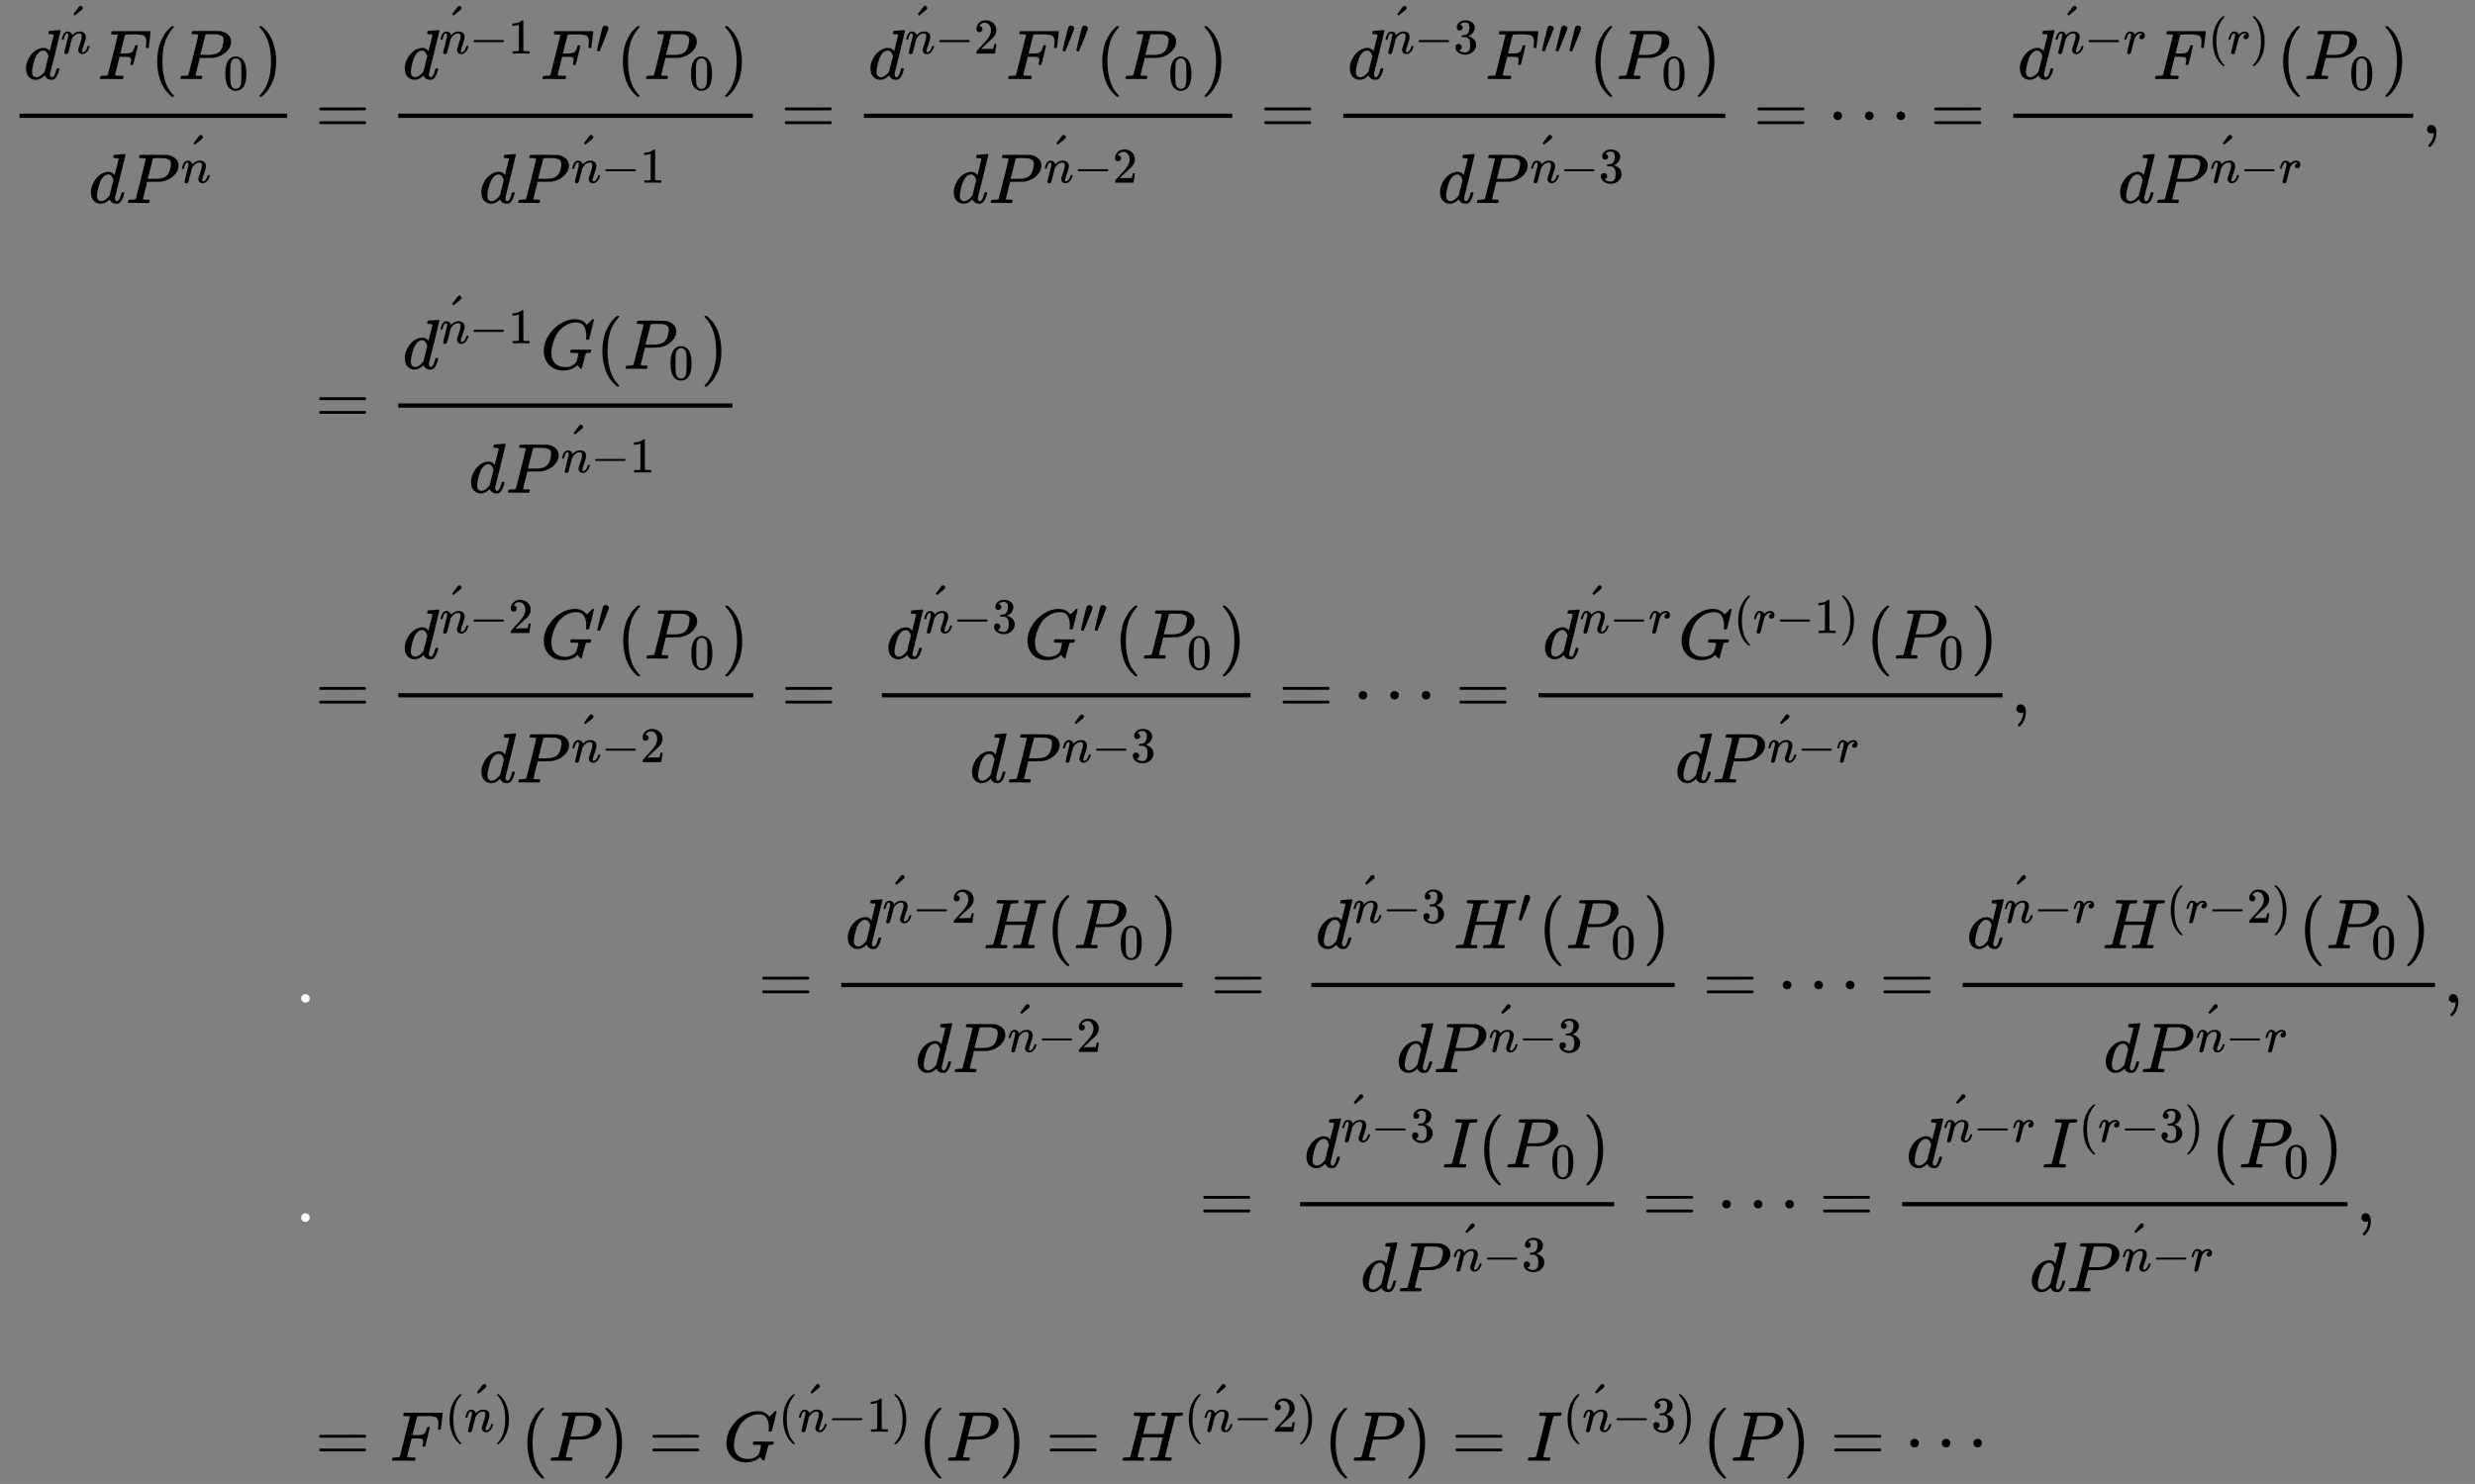 <svg xmlns:xlink="http://www.w3.org/1999/xlink" width="81.463ex" height="48.843ex" style="vertical-align: -23.657ex; margin-bottom: -0.181ex;" viewBox="0 -10765.9 35074.3 21029.4" role="img" focusable="false" xmlns="http://www.w3.org/2000/svg" aria-labelledby="MathJax-SVG-1-Title">
<rect x="0" y="-10765.9" width="35074.3" height="21029.4" fill="#808080" stroke="none"/>
<title id="MathJax-SVG-1-Title">{\displaystyle {\begin{aligned}{\frac {d^{\acute {n}}F(P_{0})}{dP^{\acute {n}}}}&amp;={\frac {d^{{\acute {n}}-1}F'(P_{0})}{dP^{{\acute {n}}-1}}}={\frac {d^{{\acute {n}}-2}F''(P_{0})}{dP^{{\acute {n}}-2}}}={\frac {d^{{\acute {n}}-3}F'''(P_{0})}{dP^{{\acute {n}}-3}}}=\cdots ={\frac {d^{{\acute {n}}-r}F^{(r)}(P_{0})}{dP^{{\acute {n}}-r}}},\\[10pt]&amp;={\frac {d^{{\acute {n}}-1}G(P_{0})}{dP^{{\acute {n}}-1}}}\\[10pt]&amp;={\frac {d^{{\acute {n}}-2}G'(P_{0})}{dP^{{\acute {n}}-2}}}=\ {\frac {d^{{\acute {n}}-3}G''(P_{0})}{dP^{{\acute {n}}-3}}}=\cdots ={\frac {d^{{\acute {n}}-r}G^{(r-1)}(P_{0})}{dP^{{\acute {n}}-r}}},\\[10pt]&amp;{\color {white}.}\qquad \qquad \qquad ={\frac {d^{{\acute {n}}-2}H(P_{0})}{dP^{{\acute {n}}-2}}}=\ {\frac {d^{{\acute {n}}-3}H'(P_{0})}{dP^{{\acute {n}}-3}}}=\cdots ={\frac {d^{{\acute {n}}-r}H^{(r-2)}(P_{0})}{dP^{{\acute {n}}-r}}},\\&amp;{\color {white}.}\qquad \qquad \qquad \qquad \qquad \qquad \ =\ {\frac {d^{{\acute {n}}-3}I(P_{0})}{dP^{{\acute {n}}-3}}}=\cdots ={\frac {d^{{\acute {n}}-r}I^{(r-3)}(P_{0})}{dP^{{\acute {n}}-r}}},\\[10pt]&amp;=F^{({\acute {n}})}(P)=G^{({\acute {n}}-1)}(P)=H^{({\acute {n}}-2)}(P)=I^{({\acute {n}}-3)}(P)=\cdots \end{aligned}}}</title>
<defs aria-hidden="true">
<path stroke-width="1" id="E2-MJMATHI-64" d="M366 683Q367 683 438 688T511 694Q523 694 523 686Q523 679 450 384T375 83T374 68Q374 26 402 26Q411 27 422 35Q443 55 463 131Q469 151 473 152Q475 153 483 153H487H491Q506 153 506 145Q506 140 503 129Q490 79 473 48T445 8T417 -8Q409 -10 393 -10Q359 -10 336 5T306 36L300 51Q299 52 296 50Q294 48 292 46Q233 -10 172 -10Q117 -10 75 30T33 157Q33 205 53 255T101 341Q148 398 195 420T280 442Q336 442 364 400Q369 394 369 396Q370 400 396 505T424 616Q424 629 417 632T378 637H357Q351 643 351 645T353 664Q358 683 366 683ZM352 326Q329 405 277 405Q242 405 210 374T160 293Q131 214 119 129Q119 126 119 118T118 106Q118 61 136 44T179 26Q233 26 290 98L298 109L352 326Z"></path>
<path stroke-width="1" id="E2-MJMATHI-6E" d="M21 287Q22 293 24 303T36 341T56 388T89 425T135 442Q171 442 195 424T225 390T231 369Q231 367 232 367L243 378Q304 442 382 442Q436 442 469 415T503 336T465 179T427 52Q427 26 444 26Q450 26 453 27Q482 32 505 65T540 145Q542 153 560 153Q580 153 580 145Q580 144 576 130Q568 101 554 73T508 17T439 -10Q392 -10 371 17T350 73Q350 92 386 193T423 345Q423 404 379 404H374Q288 404 229 303L222 291L189 157Q156 26 151 16Q138 -11 108 -11Q95 -11 87 -5T76 7T74 17Q74 30 112 180T152 343Q153 348 153 366Q153 405 129 405Q91 405 66 305Q60 285 60 284Q58 278 41 278H27Q21 284 21 287Z"></path>
<path stroke-width="1" id="E2-MJMAIN-B4" d="M349 699Q367 699 380 686T393 656Q393 651 392 647T387 637T380 627T367 616T351 602T330 585T303 563L232 505L217 519Q203 533 204 533Q204 534 229 567T282 636T313 678L316 681Q318 684 321 686T328 692T337 697T349 699Z"></path>
<path stroke-width="1" id="E2-MJMATHI-46" d="M48 1Q31 1 31 11Q31 13 34 25Q38 41 42 43T65 46Q92 46 125 49Q139 52 144 61Q146 66 215 342T285 622Q285 629 281 629Q273 632 228 634H197Q191 640 191 642T193 659Q197 676 203 680H742Q749 676 749 669Q749 664 736 557T722 447Q720 440 702 440H690Q683 445 683 453Q683 454 686 477T689 530Q689 560 682 579T663 610T626 626T575 633T503 634H480Q398 633 393 631Q388 629 386 623Q385 622 352 492L320 363H375Q378 363 398 363T426 364T448 367T472 374T489 386Q502 398 511 419T524 457T529 475Q532 480 548 480H560Q567 475 567 470Q567 467 536 339T502 207Q500 200 482 200H470Q463 206 463 212Q463 215 468 234T473 274Q473 303 453 310T364 317H309L277 190Q245 66 245 60Q245 46 334 46H359Q365 40 365 39T363 19Q359 6 353 0H336Q295 2 185 2Q120 2 86 2T48 1Z"></path>
<path stroke-width="1" id="E2-MJMAIN-28" d="M94 250Q94 319 104 381T127 488T164 576T202 643T244 695T277 729T302 750H315H319Q333 750 333 741Q333 738 316 720T275 667T226 581T184 443T167 250T184 58T225 -81T274 -167T316 -220T333 -241Q333 -250 318 -250H315H302L274 -226Q180 -141 137 -14T94 250Z"></path>
<path stroke-width="1" id="E2-MJMATHI-50" d="M287 628Q287 635 230 637Q206 637 199 638T192 648Q192 649 194 659Q200 679 203 681T397 683Q587 682 600 680Q664 669 707 631T751 530Q751 453 685 389Q616 321 507 303Q500 302 402 301H307L277 182Q247 66 247 59Q247 55 248 54T255 50T272 48T305 46H336Q342 37 342 35Q342 19 335 5Q330 0 319 0Q316 0 282 1T182 2Q120 2 87 2T51 1Q33 1 33 11Q33 13 36 25Q40 41 44 43T67 46Q94 46 127 49Q141 52 146 61Q149 65 218 339T287 628ZM645 554Q645 567 643 575T634 597T609 619T560 635Q553 636 480 637Q463 637 445 637T416 636T404 636Q391 635 386 627Q384 621 367 550T332 412T314 344Q314 342 395 342H407H430Q542 342 590 392Q617 419 631 471T645 554Z"></path>
<path stroke-width="1" id="E2-MJMAIN-30" d="M96 585Q152 666 249 666Q297 666 345 640T423 548Q460 465 460 320Q460 165 417 83Q397 41 362 16T301 -15T250 -22Q224 -22 198 -16T137 16T82 83Q39 165 39 320Q39 494 96 585ZM321 597Q291 629 250 629Q208 629 178 597Q153 571 145 525T137 333Q137 175 145 125T181 46Q209 16 250 16Q290 16 318 46Q347 76 354 130T362 333Q362 478 354 524T321 597Z"></path>
<path stroke-width="1" id="E2-MJMAIN-29" d="M60 749L64 750Q69 750 74 750H86L114 726Q208 641 251 514T294 250Q294 182 284 119T261 12T224 -76T186 -143T145 -194T113 -227T90 -246Q87 -249 86 -250H74Q66 -250 63 -250T58 -247T55 -238Q56 -237 66 -225Q221 -64 221 250T66 725Q56 737 55 738Q55 746 60 749Z"></path>
<path stroke-width="1" id="E2-MJMAIN-3D" d="M56 347Q56 360 70 367H707Q722 359 722 347Q722 336 708 328L390 327H72Q56 332 56 347ZM56 153Q56 168 72 173H708Q722 163 722 153Q722 140 707 133H70Q56 140 56 153Z"></path>
<path stroke-width="1" id="E2-MJMAIN-2212" d="M84 237T84 250T98 270H679Q694 262 694 250T679 230H98Q84 237 84 250Z"></path>
<path stroke-width="1" id="E2-MJMAIN-31" d="M213 578L200 573Q186 568 160 563T102 556H83V602H102Q149 604 189 617T245 641T273 663Q275 666 285 666Q294 666 302 660V361L303 61Q310 54 315 52T339 48T401 46H427V0H416Q395 3 257 3Q121 3 100 0H88V46H114Q136 46 152 46T177 47T193 50T201 52T207 57T213 61V578Z"></path>
<path stroke-width="1" id="E2-MJMAIN-2032" d="M79 43Q73 43 52 49T30 61Q30 68 85 293T146 528Q161 560 198 560Q218 560 240 545T262 501Q262 496 260 486Q259 479 173 263T84 45T79 43Z"></path>
<path stroke-width="1" id="E2-MJMAIN-32" d="M109 429Q82 429 66 447T50 491Q50 562 103 614T235 666Q326 666 387 610T449 465Q449 422 429 383T381 315T301 241Q265 210 201 149L142 93L218 92Q375 92 385 97Q392 99 409 186V189H449V186Q448 183 436 95T421 3V0H50V19V31Q50 38 56 46T86 81Q115 113 136 137Q145 147 170 174T204 211T233 244T261 278T284 308T305 340T320 369T333 401T340 431T343 464Q343 527 309 573T212 619Q179 619 154 602T119 569T109 550Q109 549 114 549Q132 549 151 535T170 489Q170 464 154 447T109 429Z"></path>
<path stroke-width="1" id="E2-MJMAIN-33" d="M127 463Q100 463 85 480T69 524Q69 579 117 622T233 665Q268 665 277 664Q351 652 390 611T430 522Q430 470 396 421T302 350L299 348Q299 347 308 345T337 336T375 315Q457 262 457 175Q457 96 395 37T238 -22Q158 -22 100 21T42 130Q42 158 60 175T105 193Q133 193 151 175T169 130Q169 119 166 110T159 94T148 82T136 74T126 70T118 67L114 66Q165 21 238 21Q293 21 321 74Q338 107 338 175V195Q338 290 274 322Q259 328 213 329L171 330L168 332Q166 335 166 348Q166 366 174 366Q202 366 232 371Q266 376 294 413T322 525V533Q322 590 287 612Q265 626 240 626Q208 626 181 615T143 592T132 580H135Q138 579 143 578T153 573T165 566T175 555T183 540T186 520Q186 498 172 481T127 463Z"></path>
<path stroke-width="1" id="E2-MJMAIN-22EF" d="M78 250Q78 274 95 292T138 310Q162 310 180 294T199 251Q199 226 182 208T139 190T96 207T78 250ZM525 250Q525 274 542 292T585 310Q609 310 627 294T646 251Q646 226 629 208T586 190T543 207T525 250ZM972 250Q972 274 989 292T1032 310Q1056 310 1074 294T1093 251Q1093 226 1076 208T1033 190T990 207T972 250Z"></path>
<path stroke-width="1" id="E2-MJMATHI-72" d="M21 287Q22 290 23 295T28 317T38 348T53 381T73 411T99 433T132 442Q161 442 183 430T214 408T225 388Q227 382 228 382T236 389Q284 441 347 441H350Q398 441 422 400Q430 381 430 363Q430 333 417 315T391 292T366 288Q346 288 334 299T322 328Q322 376 378 392Q356 405 342 405Q286 405 239 331Q229 315 224 298T190 165Q156 25 151 16Q138 -11 108 -11Q95 -11 87 -5T76 7T74 17Q74 30 114 189T154 366Q154 405 128 405Q107 405 92 377T68 316T57 280Q55 278 41 278H27Q21 284 21 287Z"></path>
<path stroke-width="1" id="E2-MJMAIN-2C" d="M78 35T78 60T94 103T137 121Q165 121 187 96T210 8Q210 -27 201 -60T180 -117T154 -158T130 -185T117 -194Q113 -194 104 -185T95 -172Q95 -168 106 -156T131 -126T157 -76T173 -3V9L172 8Q170 7 167 6T161 3T152 1T140 0Q113 0 96 17Z"></path>
<path stroke-width="1" id="E2-MJMATHI-47" d="M50 252Q50 367 117 473T286 641T490 704Q580 704 633 653Q642 643 648 636T656 626L657 623Q660 623 684 649Q691 655 699 663T715 679T725 690L740 705H746Q760 705 760 698Q760 694 728 561Q692 422 692 421Q690 416 687 415T669 413H653Q647 419 647 422Q647 423 648 429T650 449T651 481Q651 552 619 605T510 659Q492 659 471 656T418 643T357 615T294 567T236 496T189 394T158 260Q156 242 156 221Q156 173 170 136T206 79T256 45T308 28T353 24Q407 24 452 47T514 106Q517 114 529 161T541 214Q541 222 528 224T468 227H431Q425 233 425 235T427 254Q431 267 437 273H454Q494 271 594 271Q634 271 659 271T695 272T707 272Q721 272 721 263Q721 261 719 249Q714 230 709 228Q706 227 694 227Q674 227 653 224Q646 221 643 215T629 164Q620 131 614 108Q589 6 586 3Q584 1 581 1Q571 1 553 21T530 52Q530 53 528 52T522 47Q448 -22 322 -22Q201 -22 126 55T50 252Z"></path>
<path stroke-width="1" id="E2-MJMAIN-2E" d="M78 60Q78 84 95 102T138 120Q162 120 180 104T199 61Q199 36 182 18T139 0T96 17T78 60Z"></path>
<path stroke-width="1" id="E2-MJMATHI-48" d="M228 637Q194 637 192 641Q191 643 191 649Q191 673 202 682Q204 683 219 683Q260 681 355 681Q389 681 418 681T463 682T483 682Q499 682 499 672Q499 670 497 658Q492 641 487 638H485Q483 638 480 638T473 638T464 637T455 637Q416 636 405 634T387 623Q384 619 355 500Q348 474 340 442T328 395L324 380Q324 378 469 378H614L615 381Q615 384 646 504Q674 619 674 627T617 637Q594 637 587 639T580 648Q580 650 582 660Q586 677 588 679T604 682Q609 682 646 681T740 680Q802 680 835 681T871 682Q888 682 888 672Q888 645 876 638H874Q872 638 869 638T862 638T853 637T844 637Q805 636 794 634T776 623Q773 618 704 340T634 58Q634 51 638 51Q646 48 692 46H723Q729 38 729 37T726 19Q722 6 716 0H701Q664 2 567 2Q533 2 504 2T458 2T437 1Q420 1 420 10Q420 15 423 24Q428 43 433 45Q437 46 448 46H454Q481 46 514 49Q520 50 522 50T528 55T534 64T540 82T547 110T558 153Q565 181 569 198Q602 330 602 331T457 332H312L279 197Q245 63 245 58Q245 51 253 49T303 46H334Q340 38 340 37T337 19Q333 6 327 0H312Q275 2 178 2Q144 2 115 2T69 2T48 1Q31 1 31 10Q31 12 34 24Q39 43 44 45Q48 46 59 46H65Q92 46 125 49Q139 52 144 61Q147 65 216 339T285 628Q285 635 228 637Z"></path>
<path stroke-width="1" id="E2-MJMATHI-49" d="M43 1Q26 1 26 10Q26 12 29 24Q34 43 39 45Q42 46 54 46H60Q120 46 136 53Q137 53 138 54Q143 56 149 77T198 273Q210 318 216 344Q286 624 286 626Q284 630 284 631Q274 637 213 637H193Q184 643 189 662Q193 677 195 680T209 683H213Q285 681 359 681Q481 681 487 683H497Q504 676 504 672T501 655T494 639Q491 637 471 637Q440 637 407 634Q393 631 388 623Q381 609 337 432Q326 385 315 341Q245 65 245 59Q245 52 255 50T307 46H339Q345 38 345 37T342 19Q338 6 332 0H316Q279 2 179 2Q143 2 113 2T65 2T43 1Z"></path>
</defs>
<g stroke="currentColor" fill="currentColor" stroke-width="0" transform="matrix(1 0 0 -1 0 0)" aria-hidden="true">
<g transform="translate(167,0)">
<g transform="translate(-11,0)">
<g transform="translate(0,8875)">
<g transform="translate(120,0)">
<rect stroke="none" width="3793" height="60" x="0" y="220"></rect>
<g transform="translate(60,770)">
 <use xlink:href="#E2-MJMATHI-64" x="0" y="0"></use>
<g transform="translate(524,362)">
 <use transform="scale(0.707)" xlink:href="#E2-MJMATHI-6E" x="0" y="0"></use>
 <use transform="scale(0.707)" xlink:href="#E2-MJMAIN-B4" x="50" y="257"></use>
</g>
 <use xlink:href="#E2-MJMATHI-46" x="1049" y="0"></use>
 <use xlink:href="#E2-MJMAIN-28" x="1798" y="0"></use>
<g transform="translate(2188,0)">
 <use xlink:href="#E2-MJMATHI-50" x="0" y="0"></use>
 <use transform="scale(0.707)" xlink:href="#E2-MJMAIN-30" x="908" y="-213"></use>
</g>
 <use xlink:href="#E2-MJMAIN-29" x="3284" y="0"></use>
</g>
<g transform="translate(980,-986)">
 <use xlink:href="#E2-MJMATHI-64" x="0" y="0"></use>
<g transform="translate(523,0)">
 <use xlink:href="#E2-MJMATHI-50" x="0" y="0"></use>
<g transform="translate(784,288)">
 <use transform="scale(0.707)" xlink:href="#E2-MJMATHI-6E" x="0" y="0"></use>
 <use transform="scale(0.707)" xlink:href="#E2-MJMAIN-B4" x="50" y="257"></use>
</g>
</g>
</g>
</g>
</g>
</g>
<g transform="translate(4023,0)">
<g transform="translate(0,8875)">
 <use xlink:href="#E2-MJMAIN-3D" x="277" y="0"></use>
<g transform="translate(1334,0)">
<g transform="translate(120,0)">
<rect stroke="none" width="5025" height="60" x="0" y="220"></rect>
<g transform="translate(60,770)">
 <use xlink:href="#E2-MJMATHI-64" x="0" y="0"></use>
<g transform="translate(524,362)">
 <use transform="scale(0.707)" xlink:href="#E2-MJMATHI-6E" x="0" y="0"></use>
 <use transform="scale(0.707)" xlink:href="#E2-MJMAIN-B4" x="50" y="257"></use>
 <use transform="scale(0.707)" xlink:href="#E2-MJMAIN-2212" x="600" y="0"></use>
 <use transform="scale(0.707)" xlink:href="#E2-MJMAIN-31" x="1379" y="0"></use>
</g>
<g transform="translate(1953,0)">
 <use xlink:href="#E2-MJMATHI-46" x="0" y="0"></use>
 <use transform="scale(0.707)" xlink:href="#E2-MJMAIN-2032" x="1104" y="513"></use>
</g>
 <use xlink:href="#E2-MJMAIN-28" x="3029" y="0"></use>
<g transform="translate(3419,0)">
 <use xlink:href="#E2-MJMATHI-50" x="0" y="0"></use>
 <use transform="scale(0.707)" xlink:href="#E2-MJMAIN-30" x="908" y="-213"></use>
</g>
 <use xlink:href="#E2-MJMAIN-29" x="4515" y="0"></use>
</g>
<g transform="translate(1144,-986)">
 <use xlink:href="#E2-MJMATHI-64" x="0" y="0"></use>
<g transform="translate(523,0)">
 <use xlink:href="#E2-MJMATHI-50" x="0" y="0"></use>
<g transform="translate(784,288)">
 <use transform="scale(0.707)" xlink:href="#E2-MJMATHI-6E" x="0" y="0"></use>
 <use transform="scale(0.707)" xlink:href="#E2-MJMAIN-B4" x="50" y="257"></use>
 <use transform="scale(0.707)" xlink:href="#E2-MJMAIN-2212" x="600" y="0"></use>
 <use transform="scale(0.707)" xlink:href="#E2-MJMAIN-31" x="1379" y="0"></use>
</g>
</g>
</g>
</g>
</g>
 <use xlink:href="#E2-MJMAIN-3D" x="6876" y="0"></use>
<g transform="translate(7933,0)">
<g transform="translate(120,0)">
<rect stroke="none" width="5219" height="60" x="0" y="220"></rect>
<g transform="translate(60,770)">
 <use xlink:href="#E2-MJMATHI-64" x="0" y="0"></use>
<g transform="translate(524,362)">
 <use transform="scale(0.707)" xlink:href="#E2-MJMATHI-6E" x="0" y="0"></use>
 <use transform="scale(0.707)" xlink:href="#E2-MJMAIN-B4" x="50" y="257"></use>
 <use transform="scale(0.707)" xlink:href="#E2-MJMAIN-2212" x="600" y="0"></use>
 <use transform="scale(0.707)" xlink:href="#E2-MJMAIN-32" x="1379" y="0"></use>
</g>
<g transform="translate(1953,0)">
 <use xlink:href="#E2-MJMATHI-46" x="0" y="0"></use>
<g transform="translate(781,362)">
 <use transform="scale(0.707)" xlink:href="#E2-MJMAIN-2032"></use>
 <use transform="scale(0.707)" xlink:href="#E2-MJMAIN-2032" x="275" y="0"></use>
</g>
</g>
 <use xlink:href="#E2-MJMAIN-28" x="3224" y="0"></use>
<g transform="translate(3613,0)">
 <use xlink:href="#E2-MJMATHI-50" x="0" y="0"></use>
 <use transform="scale(0.707)" xlink:href="#E2-MJMAIN-30" x="908" y="-213"></use>
</g>
 <use xlink:href="#E2-MJMAIN-29" x="4710" y="0"></use>
</g>
<g transform="translate(1241,-986)">
 <use xlink:href="#E2-MJMATHI-64" x="0" y="0"></use>
<g transform="translate(523,0)">
 <use xlink:href="#E2-MJMATHI-50" x="0" y="0"></use>
<g transform="translate(784,288)">
 <use transform="scale(0.707)" xlink:href="#E2-MJMATHI-6E" x="0" y="0"></use>
 <use transform="scale(0.707)" xlink:href="#E2-MJMAIN-B4" x="50" y="257"></use>
 <use transform="scale(0.707)" xlink:href="#E2-MJMAIN-2212" x="600" y="0"></use>
 <use transform="scale(0.707)" xlink:href="#E2-MJMAIN-32" x="1379" y="0"></use>
</g>
</g>
</g>
</g>
</g>
 <use xlink:href="#E2-MJMAIN-3D" x="13670" y="0"></use>
<g transform="translate(14727,0)">
<g transform="translate(120,0)">
<rect stroke="none" width="5414" height="60" x="0" y="220"></rect>
<g transform="translate(60,770)">
 <use xlink:href="#E2-MJMATHI-64" x="0" y="0"></use>
<g transform="translate(524,362)">
 <use transform="scale(0.707)" xlink:href="#E2-MJMATHI-6E" x="0" y="0"></use>
 <use transform="scale(0.707)" xlink:href="#E2-MJMAIN-B4" x="50" y="257"></use>
 <use transform="scale(0.707)" xlink:href="#E2-MJMAIN-2212" x="600" y="0"></use>
 <use transform="scale(0.707)" xlink:href="#E2-MJMAIN-33" x="1379" y="0"></use>
</g>
<g transform="translate(1953,0)">
 <use xlink:href="#E2-MJMATHI-46" x="0" y="0"></use>
<g transform="translate(781,362)">
 <use transform="scale(0.707)" xlink:href="#E2-MJMAIN-2032"></use>
 <use transform="scale(0.707)" xlink:href="#E2-MJMAIN-2032" x="275" y="0"></use>
 <use transform="scale(0.707)" xlink:href="#E2-MJMAIN-2032" x="551" y="0"></use>
</g>
</g>
 <use xlink:href="#E2-MJMAIN-28" x="3419" y="0"></use>
<g transform="translate(3808,0)">
 <use xlink:href="#E2-MJMATHI-50" x="0" y="0"></use>
 <use transform="scale(0.707)" xlink:href="#E2-MJMAIN-30" x="908" y="-213"></use>
</g>
 <use xlink:href="#E2-MJMAIN-29" x="4905" y="0"></use>
</g>
<g transform="translate(1338,-986)">
 <use xlink:href="#E2-MJMATHI-64" x="0" y="0"></use>
<g transform="translate(523,0)">
 <use xlink:href="#E2-MJMATHI-50" x="0" y="0"></use>
<g transform="translate(784,288)">
 <use transform="scale(0.707)" xlink:href="#E2-MJMATHI-6E" x="0" y="0"></use>
 <use transform="scale(0.707)" xlink:href="#E2-MJMAIN-B4" x="50" y="257"></use>
 <use transform="scale(0.707)" xlink:href="#E2-MJMAIN-2212" x="600" y="0"></use>
 <use transform="scale(0.707)" xlink:href="#E2-MJMAIN-33" x="1379" y="0"></use>
</g>
</g>
</g>
</g>
</g>
 <use xlink:href="#E2-MJMAIN-3D" x="20659" y="0"></use>
 <use xlink:href="#E2-MJMAIN-22EF" x="21715" y="0"></use>
 <use xlink:href="#E2-MJMAIN-3D" x="23165" y="0"></use>
<g transform="translate(24222,0)">
<g transform="translate(120,0)">
<rect stroke="none" width="5665" height="60" x="0" y="220"></rect>
<g transform="translate(60,770)">
 <use xlink:href="#E2-MJMATHI-64" x="0" y="0"></use>
<g transform="translate(524,362)">
 <use transform="scale(0.707)" xlink:href="#E2-MJMATHI-6E" x="0" y="0"></use>
 <use transform="scale(0.707)" xlink:href="#E2-MJMAIN-B4" x="50" y="257"></use>
 <use transform="scale(0.707)" xlink:href="#E2-MJMAIN-2212" x="600" y="0"></use>
 <use transform="scale(0.707)" xlink:href="#E2-MJMATHI-72" x="1379" y="0"></use>
</g>
<g transform="translate(1918,0)">
 <use xlink:href="#E2-MJMATHI-46" x="0" y="0"></use>
<g transform="translate(781,362)">
 <use transform="scale(0.707)" xlink:href="#E2-MJMAIN-28" x="0" y="0"></use>
 <use transform="scale(0.707)" xlink:href="#E2-MJMATHI-72" x="389" y="0"></use>
 <use transform="scale(0.707)" xlink:href="#E2-MJMAIN-29" x="841" y="0"></use>
</g>
</g>
 <use xlink:href="#E2-MJMAIN-28" x="3670" y="0"></use>
<g transform="translate(4059,0)">
 <use xlink:href="#E2-MJMATHI-50" x="0" y="0"></use>
 <use transform="scale(0.707)" xlink:href="#E2-MJMAIN-30" x="908" y="-213"></use>
</g>
 <use xlink:href="#E2-MJMAIN-29" x="5156" y="0"></use>
</g>
<g transform="translate(1481,-986)">
 <use xlink:href="#E2-MJMATHI-64" x="0" y="0"></use>
<g transform="translate(523,0)">
 <use xlink:href="#E2-MJMATHI-50" x="0" y="0"></use>
<g transform="translate(784,288)">
 <use transform="scale(0.707)" xlink:href="#E2-MJMATHI-6E" x="0" y="0"></use>
 <use transform="scale(0.707)" xlink:href="#E2-MJMAIN-B4" x="50" y="257"></use>
 <use transform="scale(0.707)" xlink:href="#E2-MJMAIN-2212" x="600" y="0"></use>
 <use transform="scale(0.707)" xlink:href="#E2-MJMATHI-72" x="1379" y="0"></use>
</g>
</g>
</g>
</g>
</g>
 <use xlink:href="#E2-MJMAIN-2C" x="30127" y="0"></use>
</g>
<g transform="translate(0,4769)">
 <use xlink:href="#E2-MJMAIN-3D" x="277" y="0"></use>
<g transform="translate(1334,0)">
<g transform="translate(120,0)">
<rect stroke="none" width="4735" height="60" x="0" y="220"></rect>
<g transform="translate(60,770)">
 <use xlink:href="#E2-MJMATHI-64" x="0" y="0"></use>
<g transform="translate(524,362)">
 <use transform="scale(0.707)" xlink:href="#E2-MJMATHI-6E" x="0" y="0"></use>
 <use transform="scale(0.707)" xlink:href="#E2-MJMAIN-B4" x="50" y="257"></use>
 <use transform="scale(0.707)" xlink:href="#E2-MJMAIN-2212" x="600" y="0"></use>
 <use transform="scale(0.707)" xlink:href="#E2-MJMAIN-31" x="1379" y="0"></use>
</g>
 <use xlink:href="#E2-MJMATHI-47" x="1953" y="0"></use>
 <use xlink:href="#E2-MJMAIN-28" x="2739" y="0"></use>
<g transform="translate(3129,0)">
 <use xlink:href="#E2-MJMATHI-50" x="0" y="0"></use>
 <use transform="scale(0.707)" xlink:href="#E2-MJMAIN-30" x="908" y="-213"></use>
</g>
 <use xlink:href="#E2-MJMAIN-29" x="4225" y="0"></use>
</g>
<g transform="translate(999,-986)">
 <use xlink:href="#E2-MJMATHI-64" x="0" y="0"></use>
<g transform="translate(523,0)">
 <use xlink:href="#E2-MJMATHI-50" x="0" y="0"></use>
<g transform="translate(784,288)">
 <use transform="scale(0.707)" xlink:href="#E2-MJMATHI-6E" x="0" y="0"></use>
 <use transform="scale(0.707)" xlink:href="#E2-MJMAIN-B4" x="50" y="257"></use>
 <use transform="scale(0.707)" xlink:href="#E2-MJMAIN-2212" x="600" y="0"></use>
 <use transform="scale(0.707)" xlink:href="#E2-MJMAIN-31" x="1379" y="0"></use>
</g>
</g>
</g>
</g>
</g>
</g>
<g transform="translate(0,663)">
 <use xlink:href="#E2-MJMAIN-3D" x="277" y="0"></use>
<g transform="translate(1334,0)">
<g transform="translate(120,0)">
<rect stroke="none" width="5030" height="60" x="0" y="220"></rect>
<g transform="translate(60,770)">
 <use xlink:href="#E2-MJMATHI-64" x="0" y="0"></use>
<g transform="translate(524,362)">
 <use transform="scale(0.707)" xlink:href="#E2-MJMATHI-6E" x="0" y="0"></use>
 <use transform="scale(0.707)" xlink:href="#E2-MJMAIN-B4" x="50" y="257"></use>
 <use transform="scale(0.707)" xlink:href="#E2-MJMAIN-2212" x="600" y="0"></use>
 <use transform="scale(0.707)" xlink:href="#E2-MJMAIN-32" x="1379" y="0"></use>
</g>
<g transform="translate(1953,0)">
 <use xlink:href="#E2-MJMATHI-47" x="0" y="0"></use>
 <use transform="scale(0.707)" xlink:href="#E2-MJMAIN-2032" x="1112" y="513"></use>
</g>
 <use xlink:href="#E2-MJMAIN-28" x="3034" y="0"></use>
<g transform="translate(3424,0)">
 <use xlink:href="#E2-MJMATHI-50" x="0" y="0"></use>
 <use transform="scale(0.707)" xlink:href="#E2-MJMAIN-30" x="908" y="-213"></use>
</g>
 <use xlink:href="#E2-MJMAIN-29" x="4520" y="0"></use>
</g>
<g transform="translate(1146,-986)">
 <use xlink:href="#E2-MJMATHI-64" x="0" y="0"></use>
<g transform="translate(523,0)">
 <use xlink:href="#E2-MJMATHI-50" x="0" y="0"></use>
<g transform="translate(784,288)">
 <use transform="scale(0.707)" xlink:href="#E2-MJMATHI-6E" x="0" y="0"></use>
 <use transform="scale(0.707)" xlink:href="#E2-MJMAIN-B4" x="50" y="257"></use>
 <use transform="scale(0.707)" xlink:href="#E2-MJMAIN-2212" x="600" y="0"></use>
 <use transform="scale(0.707)" xlink:href="#E2-MJMAIN-32" x="1379" y="0"></use>
</g>
</g>
</g>
</g>
</g>
 <use xlink:href="#E2-MJMAIN-3D" x="6882" y="0"></use>
<g transform="translate(8188,0)">
<g transform="translate(120,0)">
<rect stroke="none" width="5224" height="60" x="0" y="220"></rect>
<g transform="translate(60,770)">
 <use xlink:href="#E2-MJMATHI-64" x="0" y="0"></use>
<g transform="translate(524,362)">
 <use transform="scale(0.707)" xlink:href="#E2-MJMATHI-6E" x="0" y="0"></use>
 <use transform="scale(0.707)" xlink:href="#E2-MJMAIN-B4" x="50" y="257"></use>
 <use transform="scale(0.707)" xlink:href="#E2-MJMAIN-2212" x="600" y="0"></use>
 <use transform="scale(0.707)" xlink:href="#E2-MJMAIN-33" x="1379" y="0"></use>
</g>
<g transform="translate(1953,0)">
 <use xlink:href="#E2-MJMATHI-47" x="0" y="0"></use>
<g transform="translate(786,362)">
 <use transform="scale(0.707)" xlink:href="#E2-MJMAIN-2032"></use>
 <use transform="scale(0.707)" xlink:href="#E2-MJMAIN-2032" x="275" y="0"></use>
</g>
</g>
 <use xlink:href="#E2-MJMAIN-28" x="3229" y="0"></use>
<g transform="translate(3619,0)">
 <use xlink:href="#E2-MJMATHI-50" x="0" y="0"></use>
 <use transform="scale(0.707)" xlink:href="#E2-MJMAIN-30" x="908" y="-213"></use>
</g>
 <use xlink:href="#E2-MJMAIN-29" x="4715" y="0"></use>
</g>
<g transform="translate(1244,-986)">
 <use xlink:href="#E2-MJMATHI-64" x="0" y="0"></use>
<g transform="translate(523,0)">
 <use xlink:href="#E2-MJMATHI-50" x="0" y="0"></use>
<g transform="translate(784,288)">
 <use transform="scale(0.707)" xlink:href="#E2-MJMATHI-6E" x="0" y="0"></use>
 <use transform="scale(0.707)" xlink:href="#E2-MJMAIN-B4" x="50" y="257"></use>
 <use transform="scale(0.707)" xlink:href="#E2-MJMAIN-2212" x="600" y="0"></use>
 <use transform="scale(0.707)" xlink:href="#E2-MJMAIN-33" x="1379" y="0"></use>
</g>
</g>
</g>
</g>
</g>
 <use xlink:href="#E2-MJMAIN-3D" x="13931" y="0"></use>
 <use xlink:href="#E2-MJMAIN-22EF" x="14987" y="0"></use>
 <use xlink:href="#E2-MJMAIN-3D" x="16437" y="0"></use>
<g transform="translate(17493,0)">
<g transform="translate(120,0)">
<rect stroke="none" width="6575" height="60" x="0" y="220"></rect>
<g transform="translate(60,770)">
 <use xlink:href="#E2-MJMATHI-64" x="0" y="0"></use>
<g transform="translate(524,362)">
 <use transform="scale(0.707)" xlink:href="#E2-MJMATHI-6E" x="0" y="0"></use>
 <use transform="scale(0.707)" xlink:href="#E2-MJMAIN-B4" x="50" y="257"></use>
 <use transform="scale(0.707)" xlink:href="#E2-MJMAIN-2212" x="600" y="0"></use>
 <use transform="scale(0.707)" xlink:href="#E2-MJMATHI-72" x="1379" y="0"></use>
</g>
<g transform="translate(1918,0)">
 <use xlink:href="#E2-MJMATHI-47" x="0" y="0"></use>
<g transform="translate(786,362)">
 <use transform="scale(0.707)" xlink:href="#E2-MJMAIN-28" x="0" y="0"></use>
 <use transform="scale(0.707)" xlink:href="#E2-MJMATHI-72" x="389" y="0"></use>
 <use transform="scale(0.707)" xlink:href="#E2-MJMAIN-2212" x="841" y="0"></use>
 <use transform="scale(0.707)" xlink:href="#E2-MJMAIN-31" x="1619" y="0"></use>
 <use transform="scale(0.707)" xlink:href="#E2-MJMAIN-29" x="2120" y="0"></use>
</g>
</g>
 <use xlink:href="#E2-MJMAIN-28" x="4579" y="0"></use>
<g transform="translate(4969,0)">
 <use xlink:href="#E2-MJMATHI-50" x="0" y="0"></use>
 <use transform="scale(0.707)" xlink:href="#E2-MJMAIN-30" x="908" y="-213"></use>
</g>
 <use xlink:href="#E2-MJMAIN-29" x="6065" y="0"></use>
</g>
<g transform="translate(1936,-986)">
 <use xlink:href="#E2-MJMATHI-64" x="0" y="0"></use>
<g transform="translate(523,0)">
 <use xlink:href="#E2-MJMATHI-50" x="0" y="0"></use>
<g transform="translate(784,288)">
 <use transform="scale(0.707)" xlink:href="#E2-MJMATHI-6E" x="0" y="0"></use>
 <use transform="scale(0.707)" xlink:href="#E2-MJMAIN-B4" x="50" y="257"></use>
 <use transform="scale(0.707)" xlink:href="#E2-MJMAIN-2212" x="600" y="0"></use>
 <use transform="scale(0.707)" xlink:href="#E2-MJMATHI-72" x="1379" y="0"></use>
</g>
</g>
</g>
</g>
</g>
 <use xlink:href="#E2-MJMAIN-2C" x="24309" y="0"></use>
</g>
<g transform="translate(0,-3443)">
<g fill="white" stroke="white">
<g fill="white" stroke="white">
<g fill="white" stroke="white">
 <use xlink:href="#E2-MJMAIN-2E"></use>
</g>
</g>
</g>
 <use xlink:href="#E2-MJMAIN-3D" x="6556" y="0"></use>
<g transform="translate(7612,0)">
<g transform="translate(120,0)">
<rect stroke="none" width="4837" height="60" x="0" y="220"></rect>
<g transform="translate(60,770)">
 <use xlink:href="#E2-MJMATHI-64" x="0" y="0"></use>
<g transform="translate(524,362)">
 <use transform="scale(0.707)" xlink:href="#E2-MJMATHI-6E" x="0" y="0"></use>
 <use transform="scale(0.707)" xlink:href="#E2-MJMAIN-B4" x="50" y="257"></use>
 <use transform="scale(0.707)" xlink:href="#E2-MJMAIN-2212" x="600" y="0"></use>
 <use transform="scale(0.707)" xlink:href="#E2-MJMAIN-32" x="1379" y="0"></use>
</g>
 <use xlink:href="#E2-MJMATHI-48" x="1953" y="0"></use>
 <use xlink:href="#E2-MJMAIN-28" x="2841" y="0"></use>
<g transform="translate(3231,0)">
 <use xlink:href="#E2-MJMATHI-50" x="0" y="0"></use>
 <use transform="scale(0.707)" xlink:href="#E2-MJMAIN-30" x="908" y="-213"></use>
</g>
 <use xlink:href="#E2-MJMAIN-29" x="4327" y="0"></use>
</g>
<g transform="translate(1050,-986)">
 <use xlink:href="#E2-MJMATHI-64" x="0" y="0"></use>
<g transform="translate(523,0)">
 <use xlink:href="#E2-MJMATHI-50" x="0" y="0"></use>
<g transform="translate(784,288)">
 <use transform="scale(0.707)" xlink:href="#E2-MJMATHI-6E" x="0" y="0"></use>
 <use transform="scale(0.707)" xlink:href="#E2-MJMAIN-B4" x="50" y="257"></use>
 <use transform="scale(0.707)" xlink:href="#E2-MJMAIN-2212" x="600" y="0"></use>
 <use transform="scale(0.707)" xlink:href="#E2-MJMAIN-32" x="1379" y="0"></use>
</g>
</g>
</g>
</g>
</g>
 <use xlink:href="#E2-MJMAIN-3D" x="12967" y="0"></use>
<g transform="translate(14273,0)">
<g transform="translate(120,0)">
<rect stroke="none" width="5149" height="60" x="0" y="220"></rect>
<g transform="translate(60,770)">
 <use xlink:href="#E2-MJMATHI-64" x="0" y="0"></use>
<g transform="translate(524,362)">
 <use transform="scale(0.707)" xlink:href="#E2-MJMATHI-6E" x="0" y="0"></use>
 <use transform="scale(0.707)" xlink:href="#E2-MJMAIN-B4" x="50" y="257"></use>
 <use transform="scale(0.707)" xlink:href="#E2-MJMAIN-2212" x="600" y="0"></use>
 <use transform="scale(0.707)" xlink:href="#E2-MJMAIN-33" x="1379" y="0"></use>
</g>
<g transform="translate(1953,0)">
 <use xlink:href="#E2-MJMATHI-48" x="0" y="0"></use>
 <use transform="scale(0.707)" xlink:href="#E2-MJMAIN-2032" x="1280" y="513"></use>
</g>
 <use xlink:href="#E2-MJMAIN-28" x="3153" y="0"></use>
<g transform="translate(3543,0)">
 <use xlink:href="#E2-MJMATHI-50" x="0" y="0"></use>
 <use transform="scale(0.707)" xlink:href="#E2-MJMAIN-30" x="908" y="-213"></use>
</g>
 <use xlink:href="#E2-MJMAIN-29" x="4639" y="0"></use>
</g>
<g transform="translate(1206,-986)">
 <use xlink:href="#E2-MJMATHI-64" x="0" y="0"></use>
<g transform="translate(523,0)">
 <use xlink:href="#E2-MJMATHI-50" x="0" y="0"></use>
<g transform="translate(784,288)">
 <use transform="scale(0.707)" xlink:href="#E2-MJMATHI-6E" x="0" y="0"></use>
 <use transform="scale(0.707)" xlink:href="#E2-MJMAIN-B4" x="50" y="257"></use>
 <use transform="scale(0.707)" xlink:href="#E2-MJMAIN-2212" x="600" y="0"></use>
 <use transform="scale(0.707)" xlink:href="#E2-MJMAIN-33" x="1379" y="0"></use>
</g>
</g>
</g>
</g>
</g>
 <use xlink:href="#E2-MJMAIN-3D" x="19941" y="0"></use>
 <use xlink:href="#E2-MJMAIN-22EF" x="20997" y="0"></use>
 <use xlink:href="#E2-MJMAIN-3D" x="22447" y="0"></use>
<g transform="translate(23503,0)">
<g transform="translate(120,0)">
<rect stroke="none" width="6694" height="60" x="0" y="220"></rect>
<g transform="translate(60,770)">
 <use xlink:href="#E2-MJMATHI-64" x="0" y="0"></use>
<g transform="translate(524,362)">
 <use transform="scale(0.707)" xlink:href="#E2-MJMATHI-6E" x="0" y="0"></use>
 <use transform="scale(0.707)" xlink:href="#E2-MJMAIN-B4" x="50" y="257"></use>
 <use transform="scale(0.707)" xlink:href="#E2-MJMAIN-2212" x="600" y="0"></use>
 <use transform="scale(0.707)" xlink:href="#E2-MJMATHI-72" x="1379" y="0"></use>
</g>
<g transform="translate(1918,0)">
 <use xlink:href="#E2-MJMATHI-48" x="0" y="0"></use>
<g transform="translate(905,362)">
 <use transform="scale(0.707)" xlink:href="#E2-MJMAIN-28" x="0" y="0"></use>
 <use transform="scale(0.707)" xlink:href="#E2-MJMATHI-72" x="389" y="0"></use>
 <use transform="scale(0.707)" xlink:href="#E2-MJMAIN-2212" x="841" y="0"></use>
 <use transform="scale(0.707)" xlink:href="#E2-MJMAIN-32" x="1619" y="0"></use>
 <use transform="scale(0.707)" xlink:href="#E2-MJMAIN-29" x="2120" y="0"></use>
</g>
</g>
 <use xlink:href="#E2-MJMAIN-28" x="4698" y="0"></use>
<g transform="translate(5088,0)">
 <use xlink:href="#E2-MJMATHI-50" x="0" y="0"></use>
 <use transform="scale(0.707)" xlink:href="#E2-MJMAIN-30" x="908" y="-213"></use>
</g>
 <use xlink:href="#E2-MJMAIN-29" x="6184" y="0"></use>
</g>
<g transform="translate(1996,-986)">
 <use xlink:href="#E2-MJMATHI-64" x="0" y="0"></use>
<g transform="translate(523,0)">
 <use xlink:href="#E2-MJMATHI-50" x="0" y="0"></use>
<g transform="translate(784,288)">
 <use transform="scale(0.707)" xlink:href="#E2-MJMATHI-6E" x="0" y="0"></use>
 <use transform="scale(0.707)" xlink:href="#E2-MJMAIN-B4" x="50" y="257"></use>
 <use transform="scale(0.707)" xlink:href="#E2-MJMAIN-2212" x="600" y="0"></use>
 <use transform="scale(0.707)" xlink:href="#E2-MJMATHI-72" x="1379" y="0"></use>
</g>
</g>
</g>
</g>
</g>
 <use xlink:href="#E2-MJMAIN-2C" x="30438" y="0"></use>
</g>
<g transform="translate(0,-6549)">
<g fill="white" stroke="white">
<g fill="white" stroke="white">
<g fill="white" stroke="white">
 <use xlink:href="#E2-MJMAIN-2E"></use>
</g>
</g>
</g>
 <use xlink:href="#E2-MJMAIN-3D" x="12806" y="0"></use>
<g transform="translate(14112,0)">
<g transform="translate(120,0)">
<rect stroke="none" width="4453" height="60" x="0" y="220"></rect>
<g transform="translate(60,770)">
 <use xlink:href="#E2-MJMATHI-64" x="0" y="0"></use>
<g transform="translate(524,362)">
 <use transform="scale(0.707)" xlink:href="#E2-MJMATHI-6E" x="0" y="0"></use>
 <use transform="scale(0.707)" xlink:href="#E2-MJMAIN-B4" x="50" y="257"></use>
 <use transform="scale(0.707)" xlink:href="#E2-MJMAIN-2212" x="600" y="0"></use>
 <use transform="scale(0.707)" xlink:href="#E2-MJMAIN-33" x="1379" y="0"></use>
</g>
 <use xlink:href="#E2-MJMATHI-49" x="1953" y="0"></use>
 <use xlink:href="#E2-MJMAIN-28" x="2457" y="0"></use>
<g transform="translate(2847,0)">
 <use xlink:href="#E2-MJMATHI-50" x="0" y="0"></use>
 <use transform="scale(0.707)" xlink:href="#E2-MJMAIN-30" x="908" y="-213"></use>
</g>
 <use xlink:href="#E2-MJMAIN-29" x="3943" y="0"></use>
</g>
<g transform="translate(858,-986)">
 <use xlink:href="#E2-MJMATHI-64" x="0" y="0"></use>
<g transform="translate(523,0)">
 <use xlink:href="#E2-MJMATHI-50" x="0" y="0"></use>
<g transform="translate(784,288)">
 <use transform="scale(0.707)" xlink:href="#E2-MJMATHI-6E" x="0" y="0"></use>
 <use transform="scale(0.707)" xlink:href="#E2-MJMAIN-B4" x="50" y="257"></use>
 <use transform="scale(0.707)" xlink:href="#E2-MJMAIN-2212" x="600" y="0"></use>
 <use transform="scale(0.707)" xlink:href="#E2-MJMAIN-33" x="1379" y="0"></use>
</g>
</g>
</g>
</g>
</g>
 <use xlink:href="#E2-MJMAIN-3D" x="19083" y="0"></use>
 <use xlink:href="#E2-MJMAIN-22EF" x="20139" y="0"></use>
 <use xlink:href="#E2-MJMAIN-3D" x="21590" y="0"></use>
<g transform="translate(22646,0)">
<g transform="translate(120,0)">
<rect stroke="none" width="6312" height="60" x="0" y="220"></rect>
<g transform="translate(60,770)">
 <use xlink:href="#E2-MJMATHI-64" x="0" y="0"></use>
<g transform="translate(524,362)">
 <use transform="scale(0.707)" xlink:href="#E2-MJMATHI-6E" x="0" y="0"></use>
 <use transform="scale(0.707)" xlink:href="#E2-MJMAIN-B4" x="50" y="257"></use>
 <use transform="scale(0.707)" xlink:href="#E2-MJMAIN-2212" x="600" y="0"></use>
 <use transform="scale(0.707)" xlink:href="#E2-MJMATHI-72" x="1379" y="0"></use>
</g>
<g transform="translate(1918,0)">
 <use xlink:href="#E2-MJMATHI-49" x="0" y="0"></use>
<g transform="translate(523,362)">
 <use transform="scale(0.707)" xlink:href="#E2-MJMAIN-28" x="0" y="0"></use>
 <use transform="scale(0.707)" xlink:href="#E2-MJMATHI-72" x="389" y="0"></use>
 <use transform="scale(0.707)" xlink:href="#E2-MJMAIN-2212" x="841" y="0"></use>
 <use transform="scale(0.707)" xlink:href="#E2-MJMAIN-33" x="1619" y="0"></use>
 <use transform="scale(0.707)" xlink:href="#E2-MJMAIN-29" x="2120" y="0"></use>
</g>
</g>
 <use xlink:href="#E2-MJMAIN-28" x="4317" y="0"></use>
<g transform="translate(4706,0)">
 <use xlink:href="#E2-MJMATHI-50" x="0" y="0"></use>
 <use transform="scale(0.707)" xlink:href="#E2-MJMAIN-30" x="908" y="-213"></use>
</g>
 <use xlink:href="#E2-MJMAIN-29" x="5802" y="0"></use>
</g>
<g transform="translate(1805,-986)">
 <use xlink:href="#E2-MJMATHI-64" x="0" y="0"></use>
<g transform="translate(523,0)">
 <use xlink:href="#E2-MJMATHI-50" x="0" y="0"></use>
<g transform="translate(784,288)">
 <use transform="scale(0.707)" xlink:href="#E2-MJMATHI-6E" x="0" y="0"></use>
 <use transform="scale(0.707)" xlink:href="#E2-MJMAIN-B4" x="50" y="257"></use>
 <use transform="scale(0.707)" xlink:href="#E2-MJMAIN-2212" x="600" y="0"></use>
 <use transform="scale(0.707)" xlink:href="#E2-MJMATHI-72" x="1379" y="0"></use>
</g>
</g>
</g>
</g>
</g>
 <use xlink:href="#E2-MJMAIN-2C" x="29198" y="0"></use>
</g>
<g transform="translate(0,-9935)">
 <use xlink:href="#E2-MJMAIN-3D" x="277" y="0"></use>
<g transform="translate(1334,0)">
 <use xlink:href="#E2-MJMATHI-46" x="0" y="0"></use>
<g transform="translate(781,412)">
 <use transform="scale(0.707)" xlink:href="#E2-MJMAIN-28" x="0" y="0"></use>
<g transform="translate(275,0)">
 <use transform="scale(0.707)" xlink:href="#E2-MJMATHI-6E" x="0" y="0"></use>
 <use transform="scale(0.707)" xlink:href="#E2-MJMAIN-B4" x="50" y="257"></use>
</g>
 <use transform="scale(0.707)" xlink:href="#E2-MJMAIN-29" x="989" y="0"></use>
</g>
</g>
 <use xlink:href="#E2-MJMAIN-28" x="3190" y="0"></use>
 <use xlink:href="#E2-MJMATHI-50" x="3580" y="0"></use>
 <use xlink:href="#E2-MJMAIN-29" x="4331" y="0"></use>
 <use xlink:href="#E2-MJMAIN-3D" x="4999" y="0"></use>
<g transform="translate(6055,0)">
 <use xlink:href="#E2-MJMATHI-47" x="0" y="0"></use>
<g transform="translate(786,412)">
 <use transform="scale(0.707)" xlink:href="#E2-MJMAIN-28" x="0" y="0"></use>
<g transform="translate(275,0)">
 <use transform="scale(0.707)" xlink:href="#E2-MJMATHI-6E" x="0" y="0"></use>
 <use transform="scale(0.707)" xlink:href="#E2-MJMAIN-B4" x="50" y="257"></use>
</g>
 <use transform="scale(0.707)" xlink:href="#E2-MJMAIN-2212" x="989" y="0"></use>
 <use transform="scale(0.707)" xlink:href="#E2-MJMAIN-31" x="1768" y="0"></use>
 <use transform="scale(0.707)" xlink:href="#E2-MJMAIN-29" x="2269" y="0"></use>
</g>
</g>
 <use xlink:href="#E2-MJMAIN-28" x="8821" y="0"></use>
 <use xlink:href="#E2-MJMATHI-50" x="9211" y="0"></use>
 <use xlink:href="#E2-MJMAIN-29" x="9962" y="0"></use>
 <use xlink:href="#E2-MJMAIN-3D" x="10630" y="0"></use>
<g transform="translate(11686,0)">
 <use xlink:href="#E2-MJMATHI-48" x="0" y="0"></use>
<g transform="translate(905,412)">
 <use transform="scale(0.707)" xlink:href="#E2-MJMAIN-28" x="0" y="0"></use>
<g transform="translate(275,0)">
 <use transform="scale(0.707)" xlink:href="#E2-MJMATHI-6E" x="0" y="0"></use>
 <use transform="scale(0.707)" xlink:href="#E2-MJMAIN-B4" x="50" y="257"></use>
</g>
 <use transform="scale(0.707)" xlink:href="#E2-MJMAIN-2212" x="989" y="0"></use>
 <use transform="scale(0.707)" xlink:href="#E2-MJMAIN-32" x="1768" y="0"></use>
 <use transform="scale(0.707)" xlink:href="#E2-MJMAIN-29" x="2269" y="0"></use>
</g>
</g>
 <use xlink:href="#E2-MJMAIN-28" x="14571" y="0"></use>
 <use xlink:href="#E2-MJMATHI-50" x="14961" y="0"></use>
 <use xlink:href="#E2-MJMAIN-29" x="15712" y="0"></use>
 <use xlink:href="#E2-MJMAIN-3D" x="16380" y="0"></use>
<g transform="translate(17436,0)">
 <use xlink:href="#E2-MJMATHI-49" x="0" y="0"></use>
<g transform="translate(523,412)">
 <use transform="scale(0.707)" xlink:href="#E2-MJMAIN-28" x="0" y="0"></use>
<g transform="translate(275,0)">
 <use transform="scale(0.707)" xlink:href="#E2-MJMATHI-6E" x="0" y="0"></use>
 <use transform="scale(0.707)" xlink:href="#E2-MJMAIN-B4" x="50" y="257"></use>
</g>
 <use transform="scale(0.707)" xlink:href="#E2-MJMAIN-2212" x="989" y="0"></use>
 <use transform="scale(0.707)" xlink:href="#E2-MJMAIN-33" x="1768" y="0"></use>
 <use transform="scale(0.707)" xlink:href="#E2-MJMAIN-29" x="2269" y="0"></use>
</g>
</g>
 <use xlink:href="#E2-MJMAIN-28" x="19939" y="0"></use>
 <use xlink:href="#E2-MJMATHI-50" x="20329" y="0"></use>
 <use xlink:href="#E2-MJMAIN-29" x="21080" y="0"></use>
 <use xlink:href="#E2-MJMAIN-3D" x="21748" y="0"></use>
 <use xlink:href="#E2-MJMAIN-22EF" x="22804" y="0"></use>
</g>
</g>
</g>
</g>
</svg>